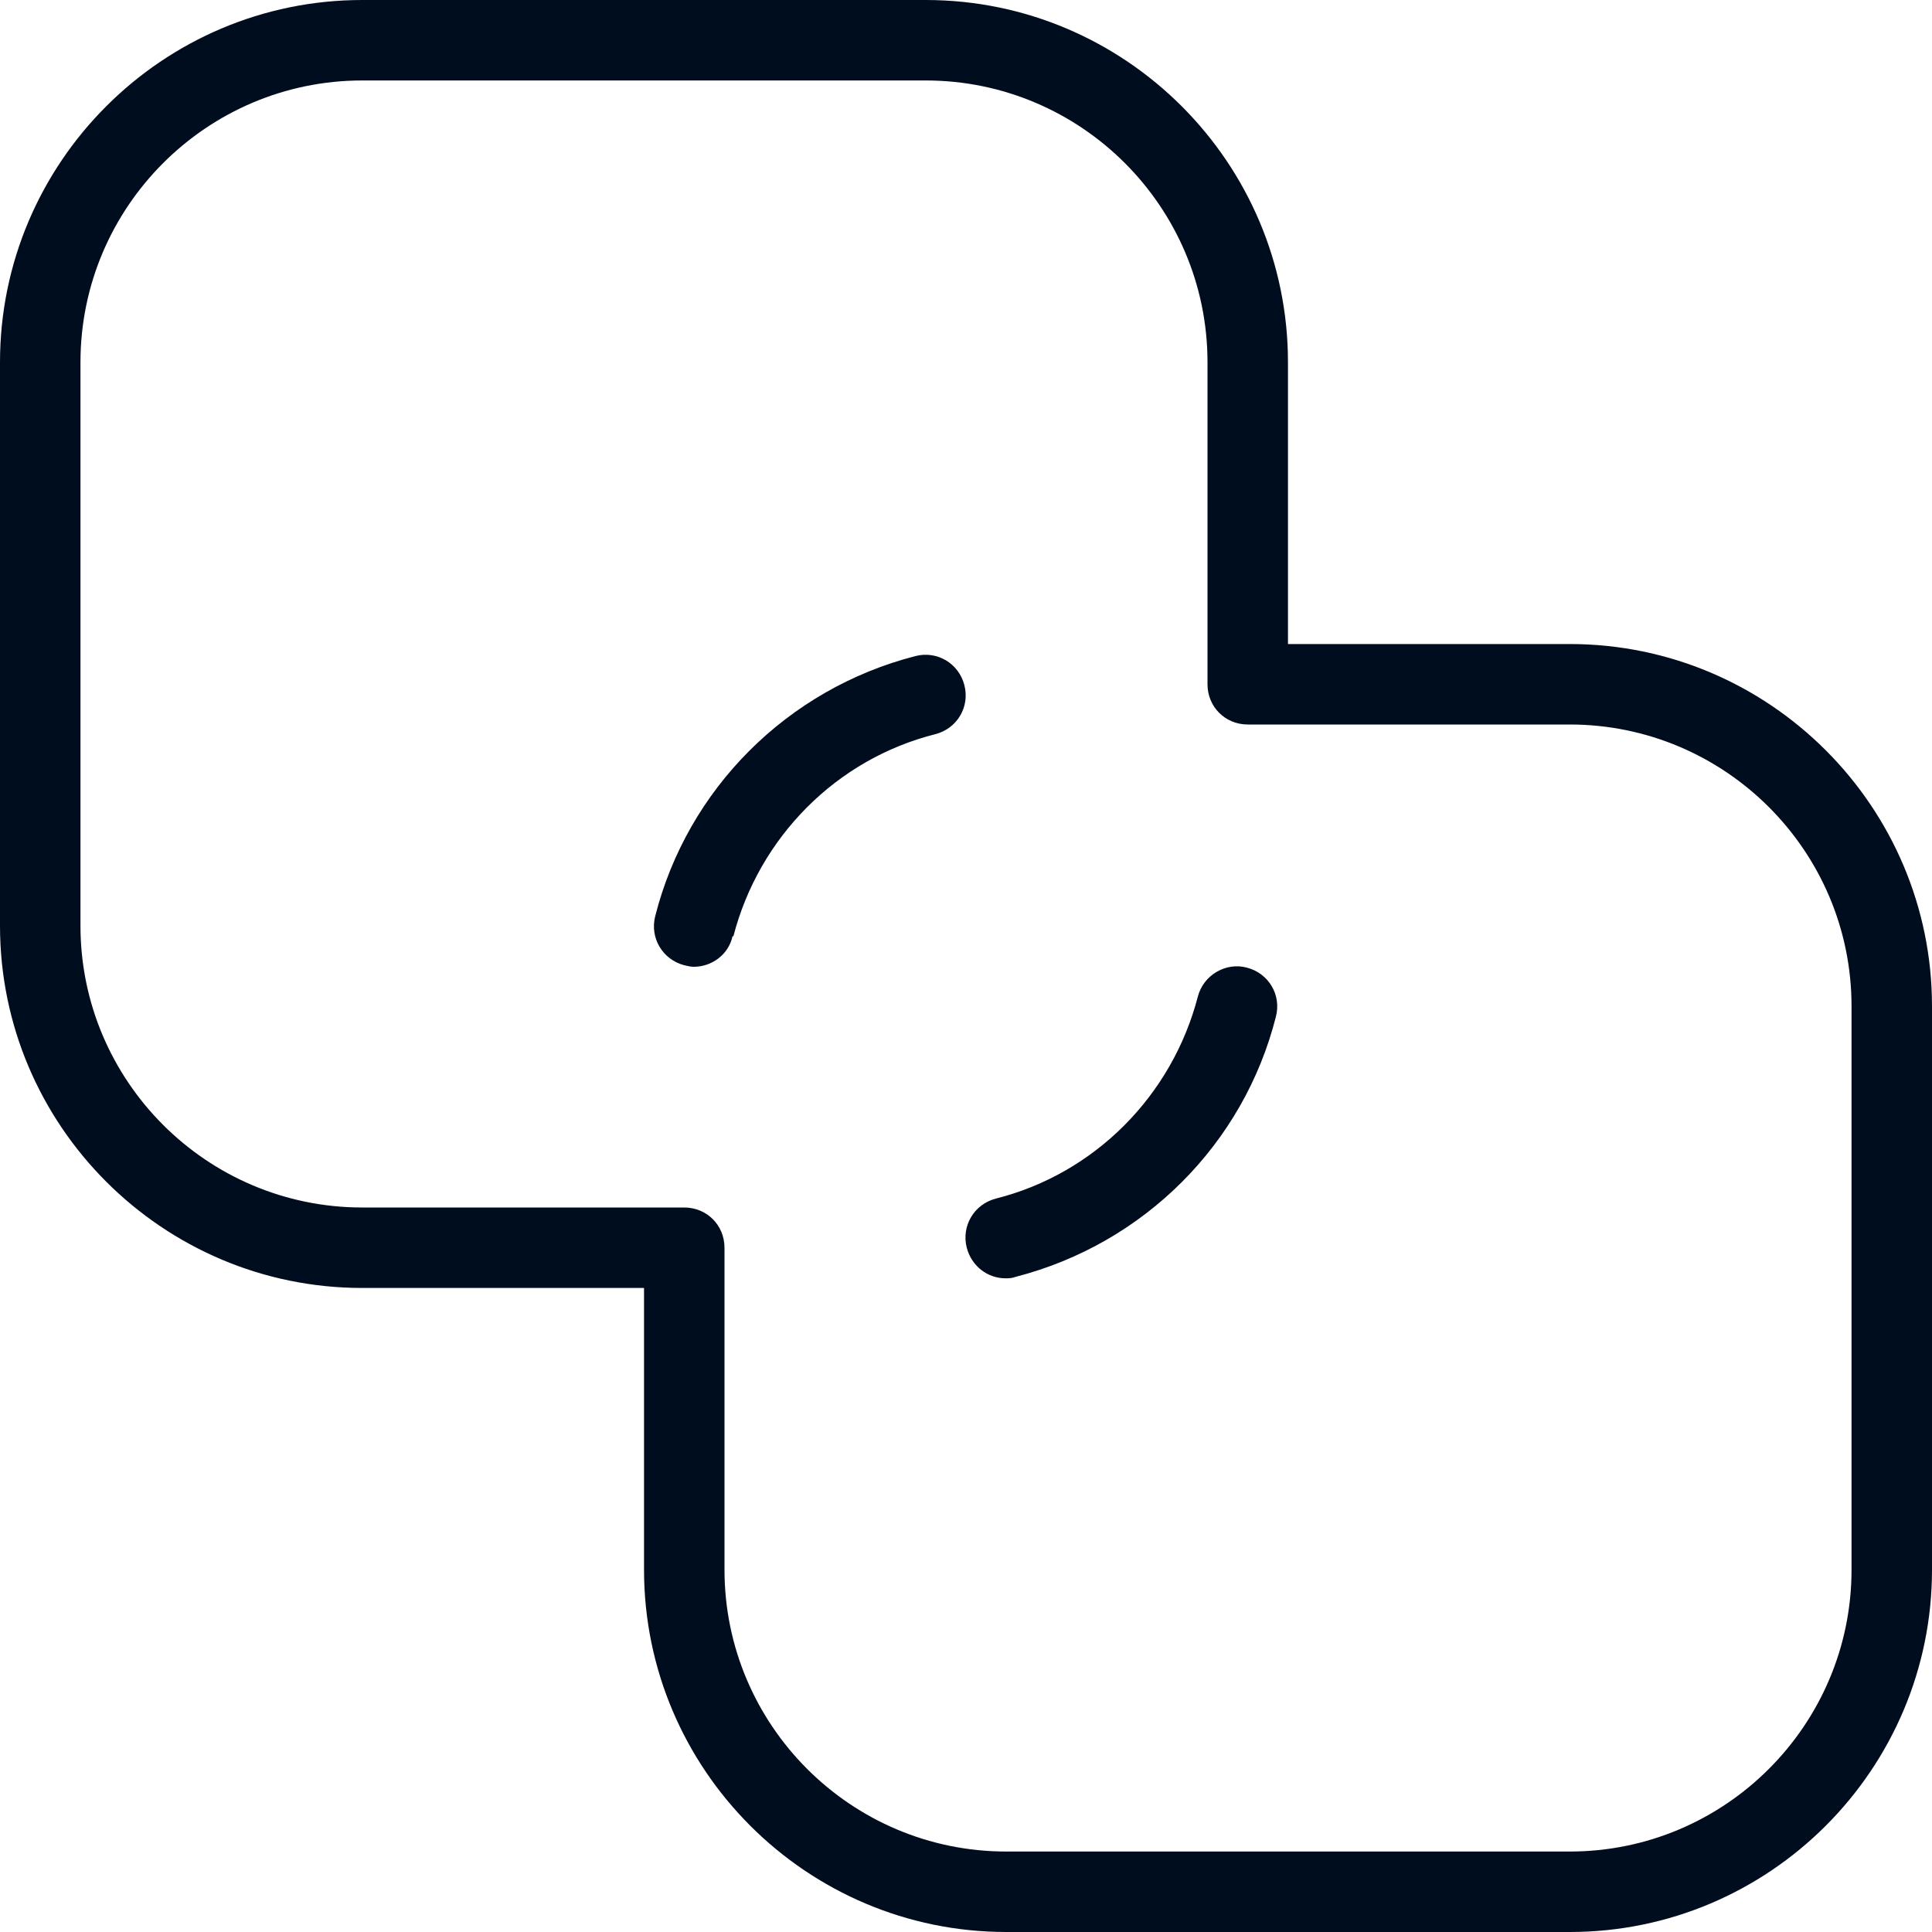 <svg width="20" height="20" viewBox="0 0 20 20" fill="none" xmlns="http://www.w3.org/2000/svg">
<g clip-path="url(#clip0_846_5062)">
<path d="M16.25 20H10.417C8.35 20 6.667 18.317 6.667 16.25V13.333H3.75C1.683 13.333 0 11.65 0 9.583V3.75C0 1.683 1.683 0 3.75 0H9.583C11.65 0 13.333 1.683 13.333 3.75V6.667H16.25C18.317 6.667 20 8.35 20 10.417V16.25C20 18.317 18.317 20 16.25 20ZM3.75 0.833C2.142 0.833 0.833 2.142 0.833 3.75V9.583C0.833 11.192 2.142 12.5 3.75 12.5H7.083C7.317 12.5 7.5 12.683 7.5 12.917V16.25C7.5 17.858 8.808 19.167 10.417 19.167H16.25C17.858 19.167 19.167 17.858 19.167 16.25V10.417C19.167 8.808 17.858 7.5 16.25 7.5H12.917C12.683 7.5 12.5 7.317 12.5 7.083V3.75C12.5 2.142 11.192 0.833 9.583 0.833H3.75ZM10.517 13.217C11.842 12.875 12.875 11.842 13.208 10.525C13.267 10.3 13.133 10.075 12.908 10.017C12.692 9.958 12.458 10.092 12.4 10.317C12.133 11.342 11.333 12.15 10.308 12.408C10.083 12.467 9.95 12.692 10.008 12.917C10.058 13.108 10.225 13.233 10.408 13.233C10.442 13.233 10.475 13.233 10.517 13.217ZM7.592 9.692C7.858 8.667 8.658 7.858 9.683 7.6C9.908 7.542 10.042 7.317 9.983 7.092C9.925 6.867 9.7 6.733 9.475 6.792C8.15 7.133 7.117 8.167 6.783 9.483C6.725 9.708 6.858 9.933 7.083 9.992C7.117 10 7.15 10.008 7.183 10.008C7.367 10.008 7.542 9.883 7.583 9.692H7.592Z" fill="#000D1F"/>
</g>
<defs>
<clipPath id="clip0_846_5062">
<rect width="20" height="20" fill="white"/>
</clipPath>
</defs>
</svg>

